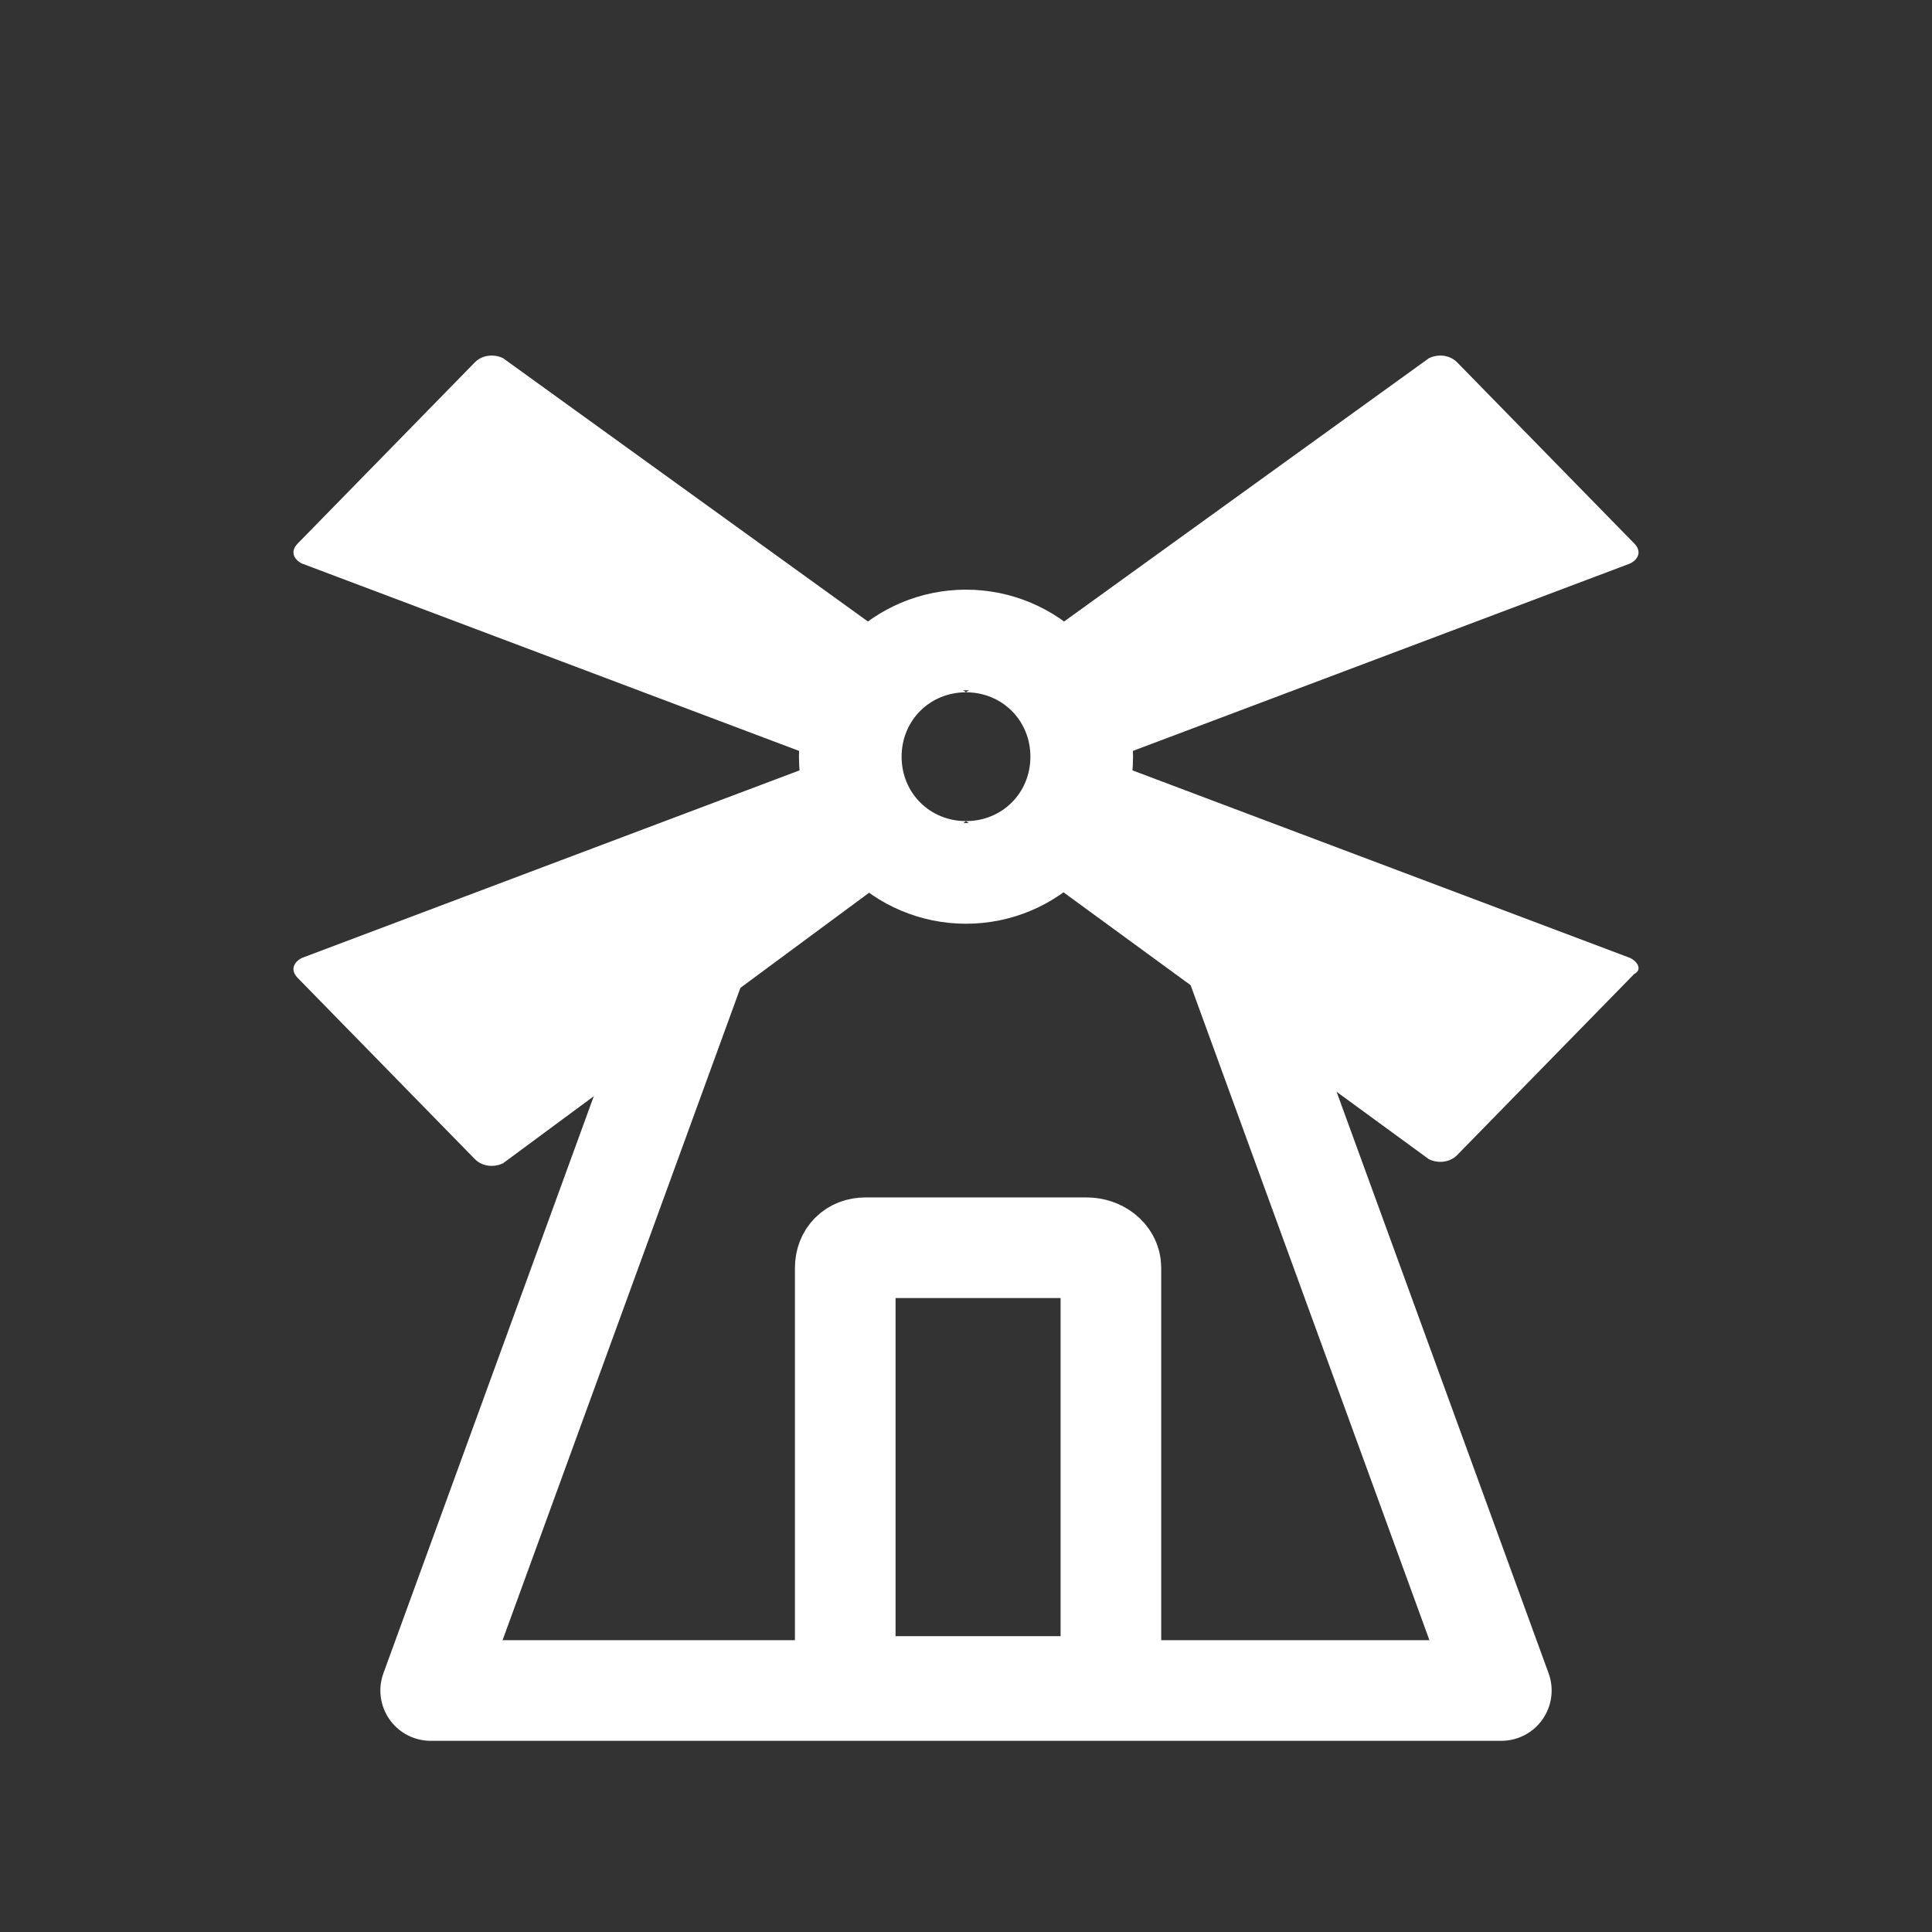 <?xml version="1.0" encoding="utf-8"?>
<!-- Generator: Adobe Illustrator 25.0.0, SVG Export Plug-In . SVG Version: 6.00 Build 0)  -->
<svg version="1.1" id="图层_1" xmlns="http://www.w3.org/2000/svg" xmlns:xlink="http://www.w3.org/1999/xlink" x="0px" y="0px"
	 viewBox="0 0 48 48" style="enable-background:new 0 0 48 48;" xml:space="preserve">
<rect x="0" y="0" width="48" height="48" fill="#333333" stroke="none"/>
<style type="text/css">
	.st0{fill:none;stroke:#FFFFFF;stroke-width:2.5;stroke-miterlimit:10;}
	.st1{fill:none;stroke:#FFFFFF;stroke-width:2.5;stroke-linejoin:round;stroke-miterlimit:10;}
	.st2{fill:#FFFFFF;}
</style>
<path class="st0" d="M27.6,31.5v9.9c0,0.3-0.2,0.5-0.5,0.5h-5.6c-0.3,0-0.5-0.2-0.5-0.5v-9.9c0-0.3,0.2-0.5,0.5-0.5H27
	C27.3,31,27.6,31.2,27.6,31.5z"/>
<path class="st1" d="M30.3,22.8l7,19.2H10.7l7-19.2"/>
<g>
	<path class="st2" d="M22.4,18.8c0-0.9,0.7-1.6,1.6-1.6L12.5,8.9C12.3,8.8,12,8.8,11.8,9l-4.4,4.5c-0.2,0.2-0.1,0.4,0.1,0.5l13,4.9
		l-13,4.9c-0.2,0.1-0.3,0.3-0.1,0.5l4.4,4.5c0.2,0.2,0.5,0.2,0.7,0.1L24,20.4C23.1,20.4,22.4,19.7,22.4,18.8z"/>
	<path class="st2" d="M40.5,23.8l-13-4.9l13-4.9c0.2-0.1,0.3-0.3,0.1-0.5L36.2,9c-0.2-0.2-0.5-0.2-0.7-0.1L24,17.2
		c0.9,0,1.6,0.7,1.6,1.6s-0.7,1.6-1.6,1.6l11.5,8.4c0.2,0.1,0.5,0.1,0.7-0.1l4.4-4.5C40.8,24.1,40.7,23.9,40.5,23.8z"/>
	<path class="st2" d="M24,17.2L24,17.2L24,17.2L24,17.2L24,17.2z"/>
	<path class="st2" d="M24,20.4L24,20.4L24,20.4L24,20.4L24,20.4z"/>
</g>
<circle class="st0" cx="24" cy="18.8" r="2.9"/>
</svg>
